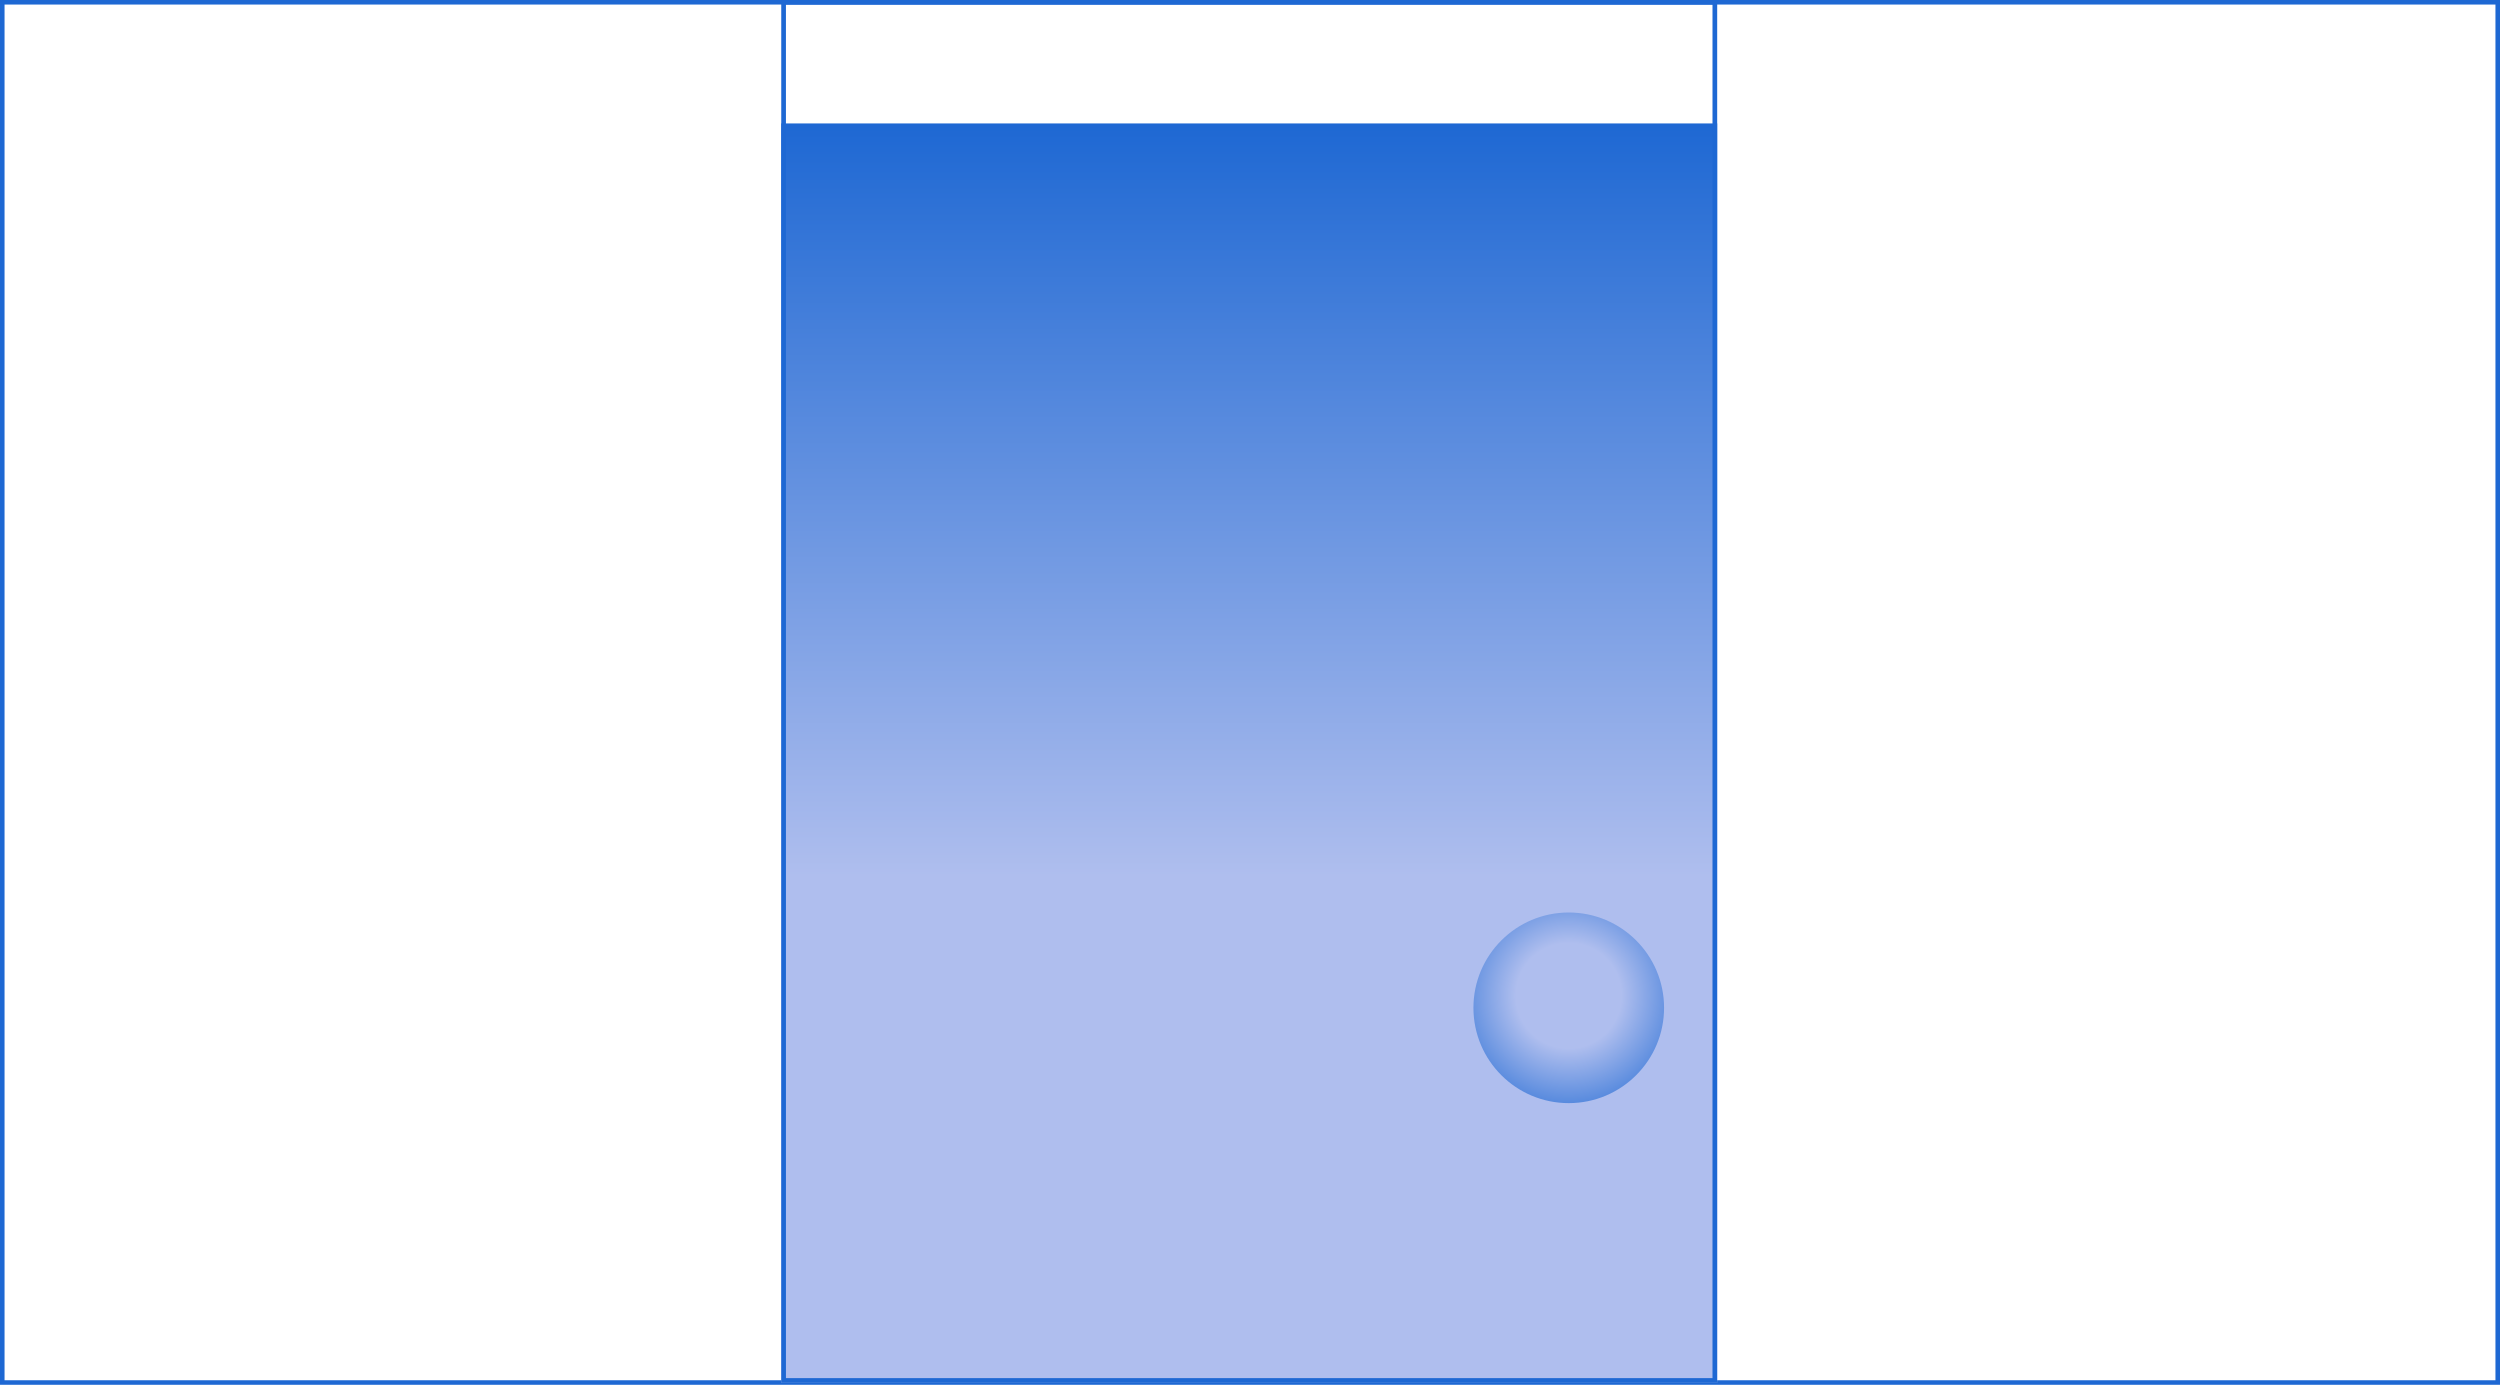 <svg width="1600" height="887" viewBox="0 0 1600 887" fill="none" xmlns="http://www.w3.org/2000/svg">
<rect x="1.456" y="1.456" width="1597.09" height="883.357" stroke="#1E68D3" stroke-width="2.912"/>
<rect x="500" y="79" width="599" height="806" fill="url(#paint0_linear_416_598)"/>
<rect x="501.5" y="1.5" width="596" height="882" stroke="#1E68D3" stroke-width="3"/>
<circle cx="1004" cy="645" r="61" fill="url(#paint1_radial_416_598)"/>
<defs>
<linearGradient id="paint0_linear_416_598" x1="800" y1="885" x2="800" y2="79" gradientUnits="userSpaceOnUse">
<stop offset="0.402" stop-color="#AFBEEE"/>
<stop offset="1" stop-color="#1E68D3"/>
</linearGradient>
<radialGradient id="paint1_radial_416_598" cx="0" cy="0" r="1" gradientUnits="userSpaceOnUse" gradientTransform="translate(1004 637.268) rotate(48.553) scale(92.155 92.383)">
<stop offset="0.365" stop-color="#AFBEEE"/>
<stop offset="1" stop-color="#1E68D3"/>
</radialGradient>
</defs>
</svg>
